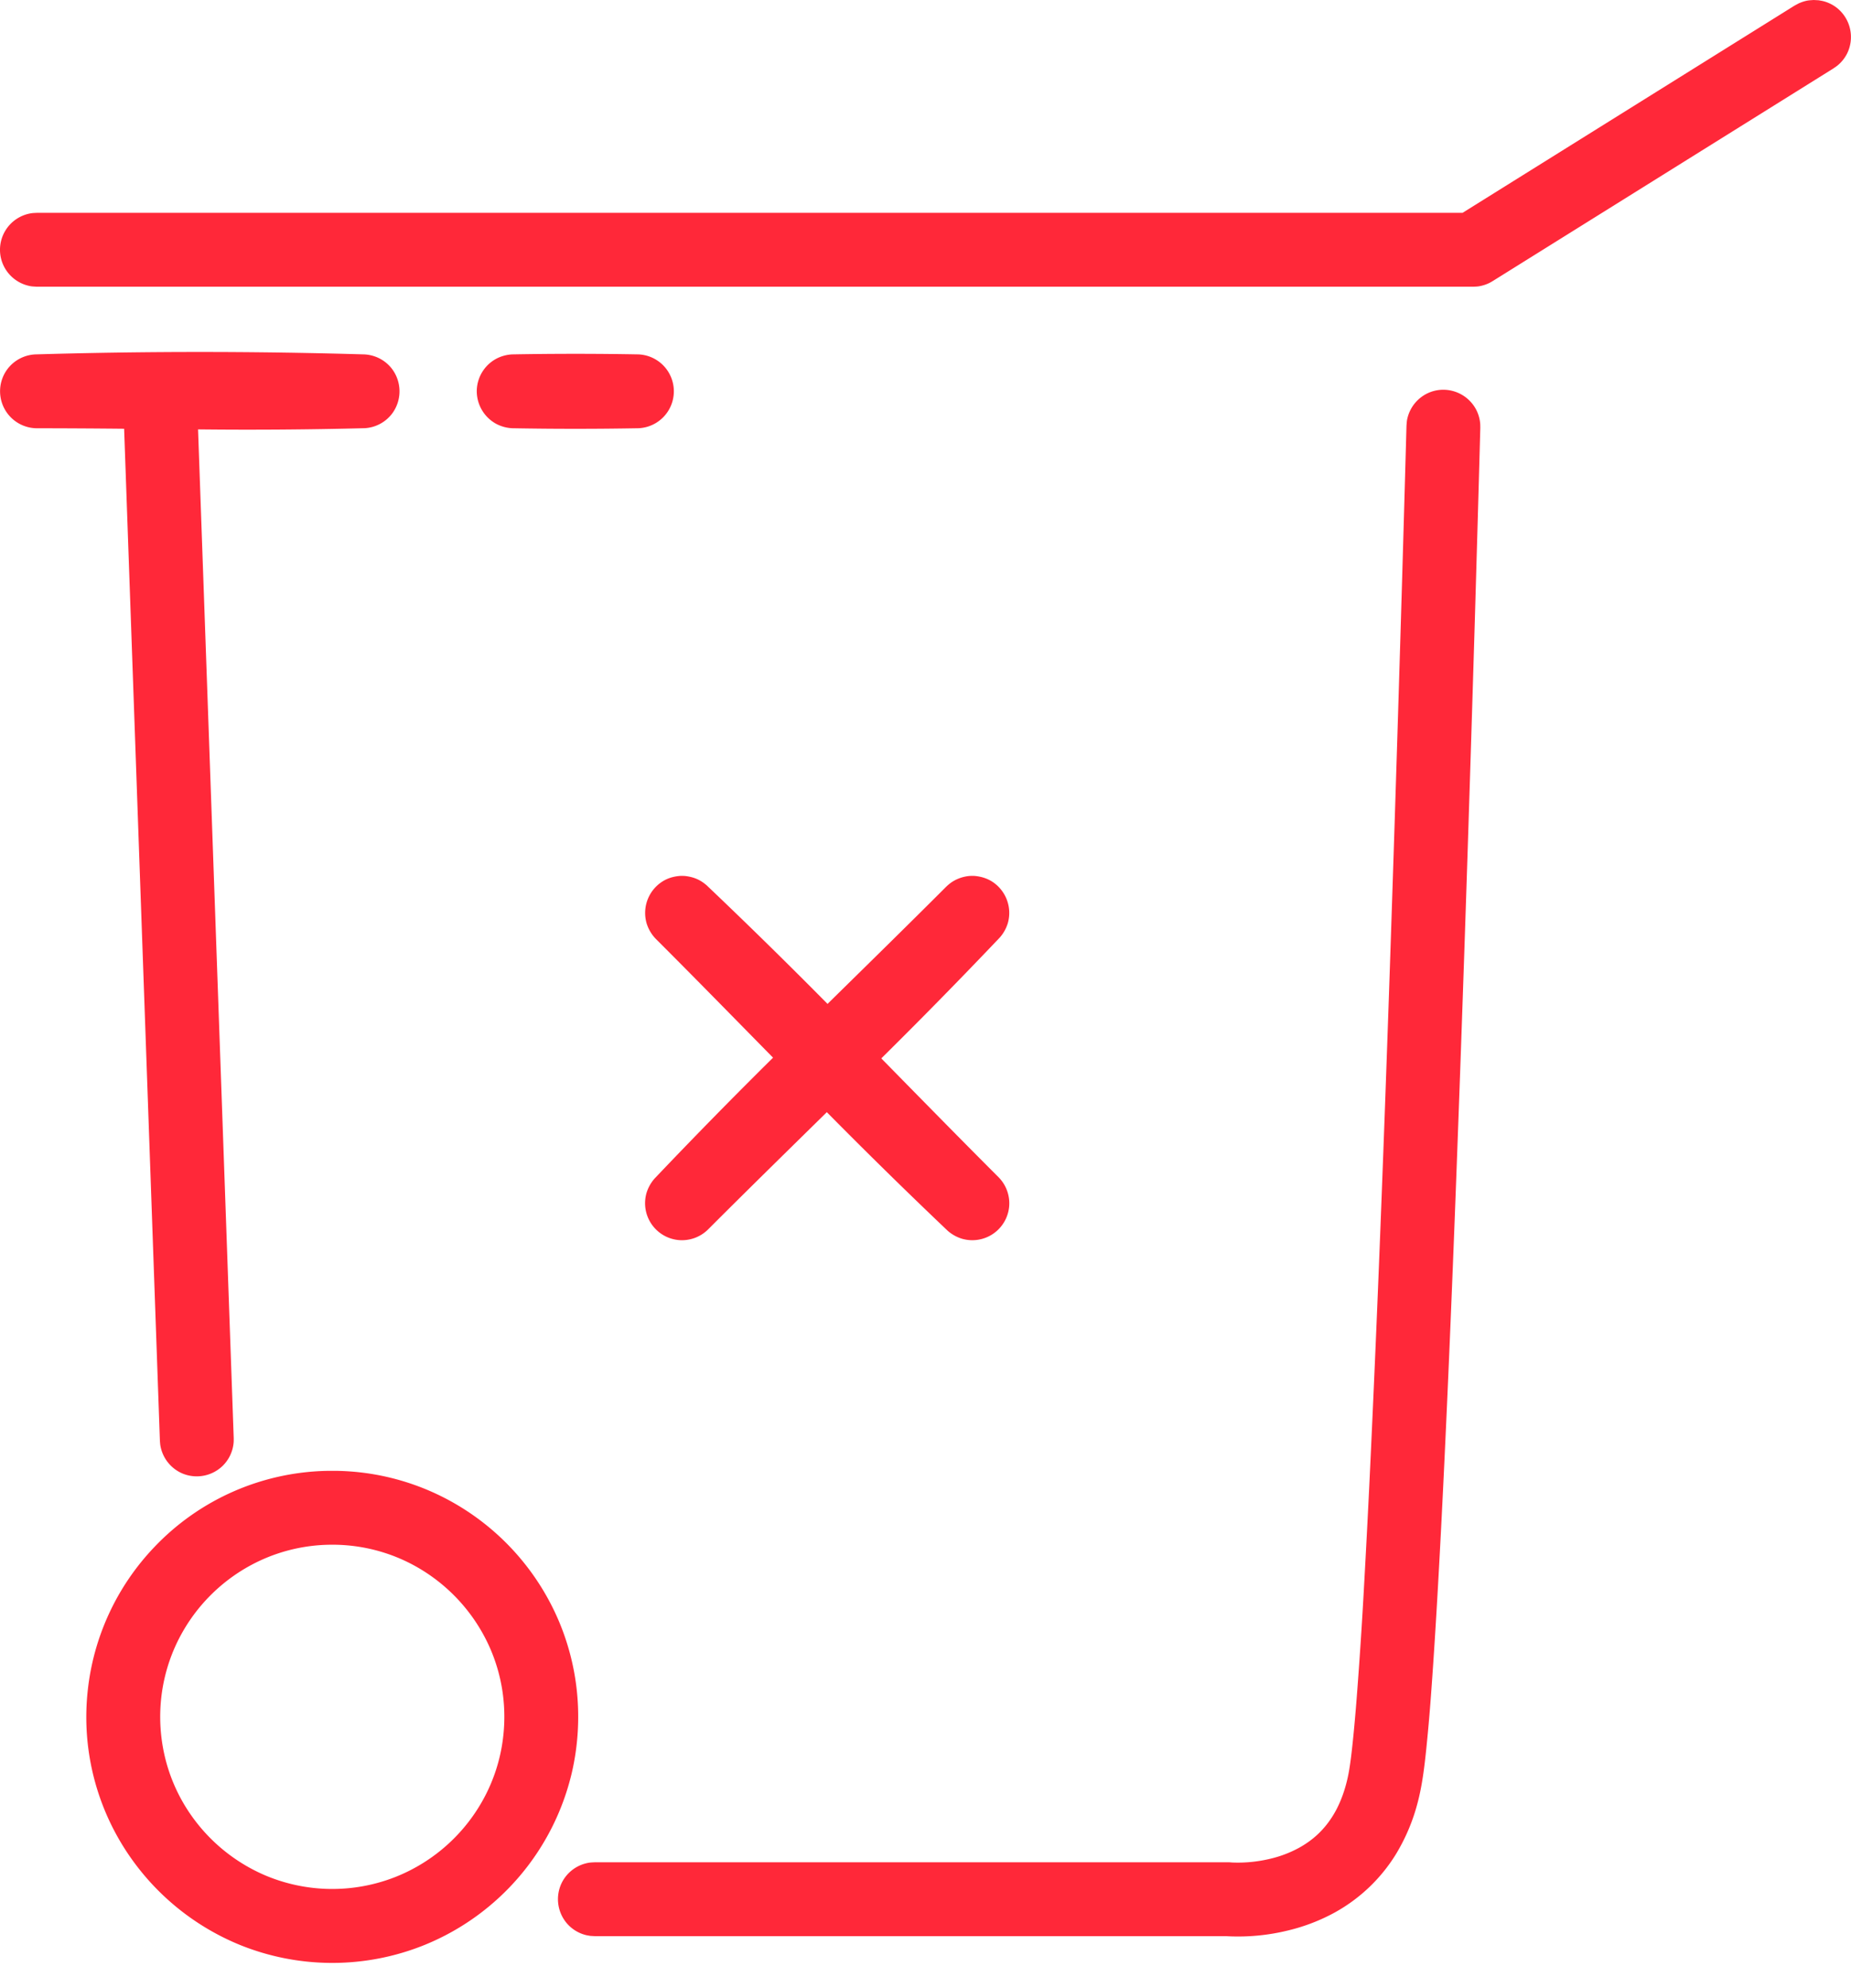 <svg width="68" height="73" viewBox="0 0 68 73" xmlns="http://www.w3.org/2000/svg"><title>B118ECBC-27EB-4313-82AA-85F40BEA676F</title><path d="M12.323 54.013a8.99 8.99 0 0 1 3.701.844 9.076 9.076 0 0 1 4.463 4.573c.374.855.614 1.768.708 2.696.1.988.038 1.991-.185 2.96a9.066 9.066 0 0 1-5.388 6.328 9.04 9.04 0 0 1-6.83 0 9.113 9.113 0 0 1-4.421-3.87 8.99 8.99 0 0 1-1.152-5.42 9.02 9.02 0 0 1 2.45-5.31 8.998 8.998 0 0 1 6.422-2.801h.232zm32.968 14.384c.472.018.947-.033 1.406-.146a4.214 4.214 0 0 0 1.023-.393c.217-.12.422-.26.609-.424.3-.262.547-.58.738-.93.198-.365.336-.76.43-1.165.063-.27.102-.546.137-.822.033-.267.061-.534.088-.802.042-.433.08-.867.114-1.3a181.342 181.342 0 0 0 .279-4.248c.066-1.178.127-2.358.185-3.537a1079.046 1079.046 0 0 0 .445-10.381c.1-2.586.193-5.172.282-7.758a3180.859 3180.859 0 0 0 .629-20.353l.014-.506c.013-.15.01-.19.051-.336a1.364 1.364 0 0 1 .76-.87 1.36 1.36 0 0 1 .496-.113 1.368 1.368 0 0 1 1.255.735c.078.151.127.318.144.487.006.057.004.114.006.17-.064 2.369-.133 4.736-.202 7.104-.116 3.865-.237 7.73-.367 11.594-.099 2.948-.203 5.896-.314 8.843-.081 2.17-.168 4.34-.26 6.51-.072 1.67-.147 3.338-.229 5.007-.058 1.186-.12 2.372-.187 3.558-.07 1.23-.146 2.46-.235 3.688a71.663 71.663 0 0 1-.19 2.208c-.07.67-.148 1.34-.321 1.992a7.046 7.046 0 0 1-.8 1.89 6.098 6.098 0 0 1-2.247 2.136 6.932 6.932 0 0 1-1.683.65 7.706 7.706 0 0 1-2.276.218l-.016-.002H21.853l-.17-.01c-.056-.011-.113-.018-.168-.032a1.36 1.36 0 0 1-.708-.45 1.369 1.369 0 0 1-.182-1.442 1.36 1.36 0 0 1 .89-.737c.147-.037.187-.033.338-.042H45.16l.13.01zm-33.166-11.67a6.28 6.28 0 0 0-2.588.59 6.363 6.363 0 0 0-3.124 3.2 6.305 6.305 0 0 0-.495 1.884 6.365 6.365 0 0 0 .148 2.15c.14.574.362 1.128.657 1.64a6.385 6.385 0 0 0 3.025 2.68 6.328 6.328 0 0 0 4.774.058 6.352 6.352 0 0 0 3.315-3.007c.295-.575.5-1.195.605-1.833a6.38 6.38 0 0 0 .013-2.005A6.287 6.287 0 0 0 18 60.518a6.385 6.385 0 0 0-2.988-3.135 6.276 6.276 0 0 0-2.888-.656zM4.56 15.745a345.31 345.31 0 0 0-3.203-.018 1.359 1.359 0 0 1-1.102-2.148 1.362 1.362 0 0 1 .862-.544c.07-.013.088-.013.16-.02 4.04-.119 8.086-.119 12.126 0 .071.007.09.007.16.02a1.36 1.36 0 0 1 .813.48 1.368 1.368 0 0 1 .049 1.646 1.357 1.357 0 0 1-1.022.563 165.6 165.6 0 0 1-6.127.045l1.31 37.044c0 .047.001.095-.002.142a1.359 1.359 0 0 1-.41.881 1.369 1.369 0 0 1-1.451.283 1.363 1.363 0 0 1-.809-.93c-.03-.122-.029-.155-.04-.28L4.56 15.745zM28.4 38.841c-1.432-1.456-2.86-2.917-4.305-4.36a1.417 1.417 0 0 1-.34-.573 1.368 1.368 0 0 1 .67-1.589c.18-.094.372-.14.573-.154.076 0 .075 0 .15.002.2.02.392.07.568.17.088.049.167.108.243.173a199.754 199.754 0 0 1 4.442 4.356c1.457-1.432 2.917-2.86 4.36-4.304.074-.07.149-.133.234-.187a1.42 1.42 0 0 1 .633-.208c.075-.003.074-.003.15-.002.226.016.441.074.638.19a1.368 1.368 0 0 1 .606 1.553 1.43 1.43 0 0 1-.29.518 199.772 199.772 0 0 1-4.356 4.441c1.432 1.457 2.86 2.917 4.305 4.361a1.362 1.362 0 0 1 .391 1.09 1.359 1.359 0 0 1-1.738 1.17 1.43 1.43 0 0 1-.518-.29 199.776 199.776 0 0 1-4.441-4.356c-1.457 1.432-2.917 2.86-4.361 4.305a1.361 1.361 0 0 1-1.09.391 1.359 1.359 0 0 1-1.17-1.738 1.43 1.43 0 0 1 .29-.517A200.21 200.21 0 0 1 28.4 38.84zm-4.95-25.827a1.357 1.357 0 0 1 0 2.712 127.5 127.5 0 0 1-4.628 0 1.4 1.4 0 0 1-.615-.173 1.368 1.368 0 0 1-.691-1.232 1.36 1.36 0 0 1 .735-1.157 1.4 1.4 0 0 1 .57-.15 127.5 127.5 0 0 1 4.628 0zm30.668-2.485H1.357c-.164-.011-.207-.006-.366-.05a1.363 1.363 0 0 1-.913-.852 1.358 1.358 0 0 1 1.094-1.799c.061-.008.123-.008.185-.012h52.372L65.926.206l.163-.087c.058-.022.115-.047.174-.064.159-.047.202-.042.365-.055l.185.01c.06.012.122.02.182.036.18.048.348.133.493.248a1.368 1.368 0 0 1 .368 1.673 1.36 1.36 0 0 1-.344.432c-.047.04-.1.072-.15.109l-12.526 7.815c-.044.025-.087.052-.132.073a1.357 1.357 0 0 1-.286.1c-.131.03-.166.026-.3.033z" fill="#FF2839" fill-rule="evenodd"/></svg>